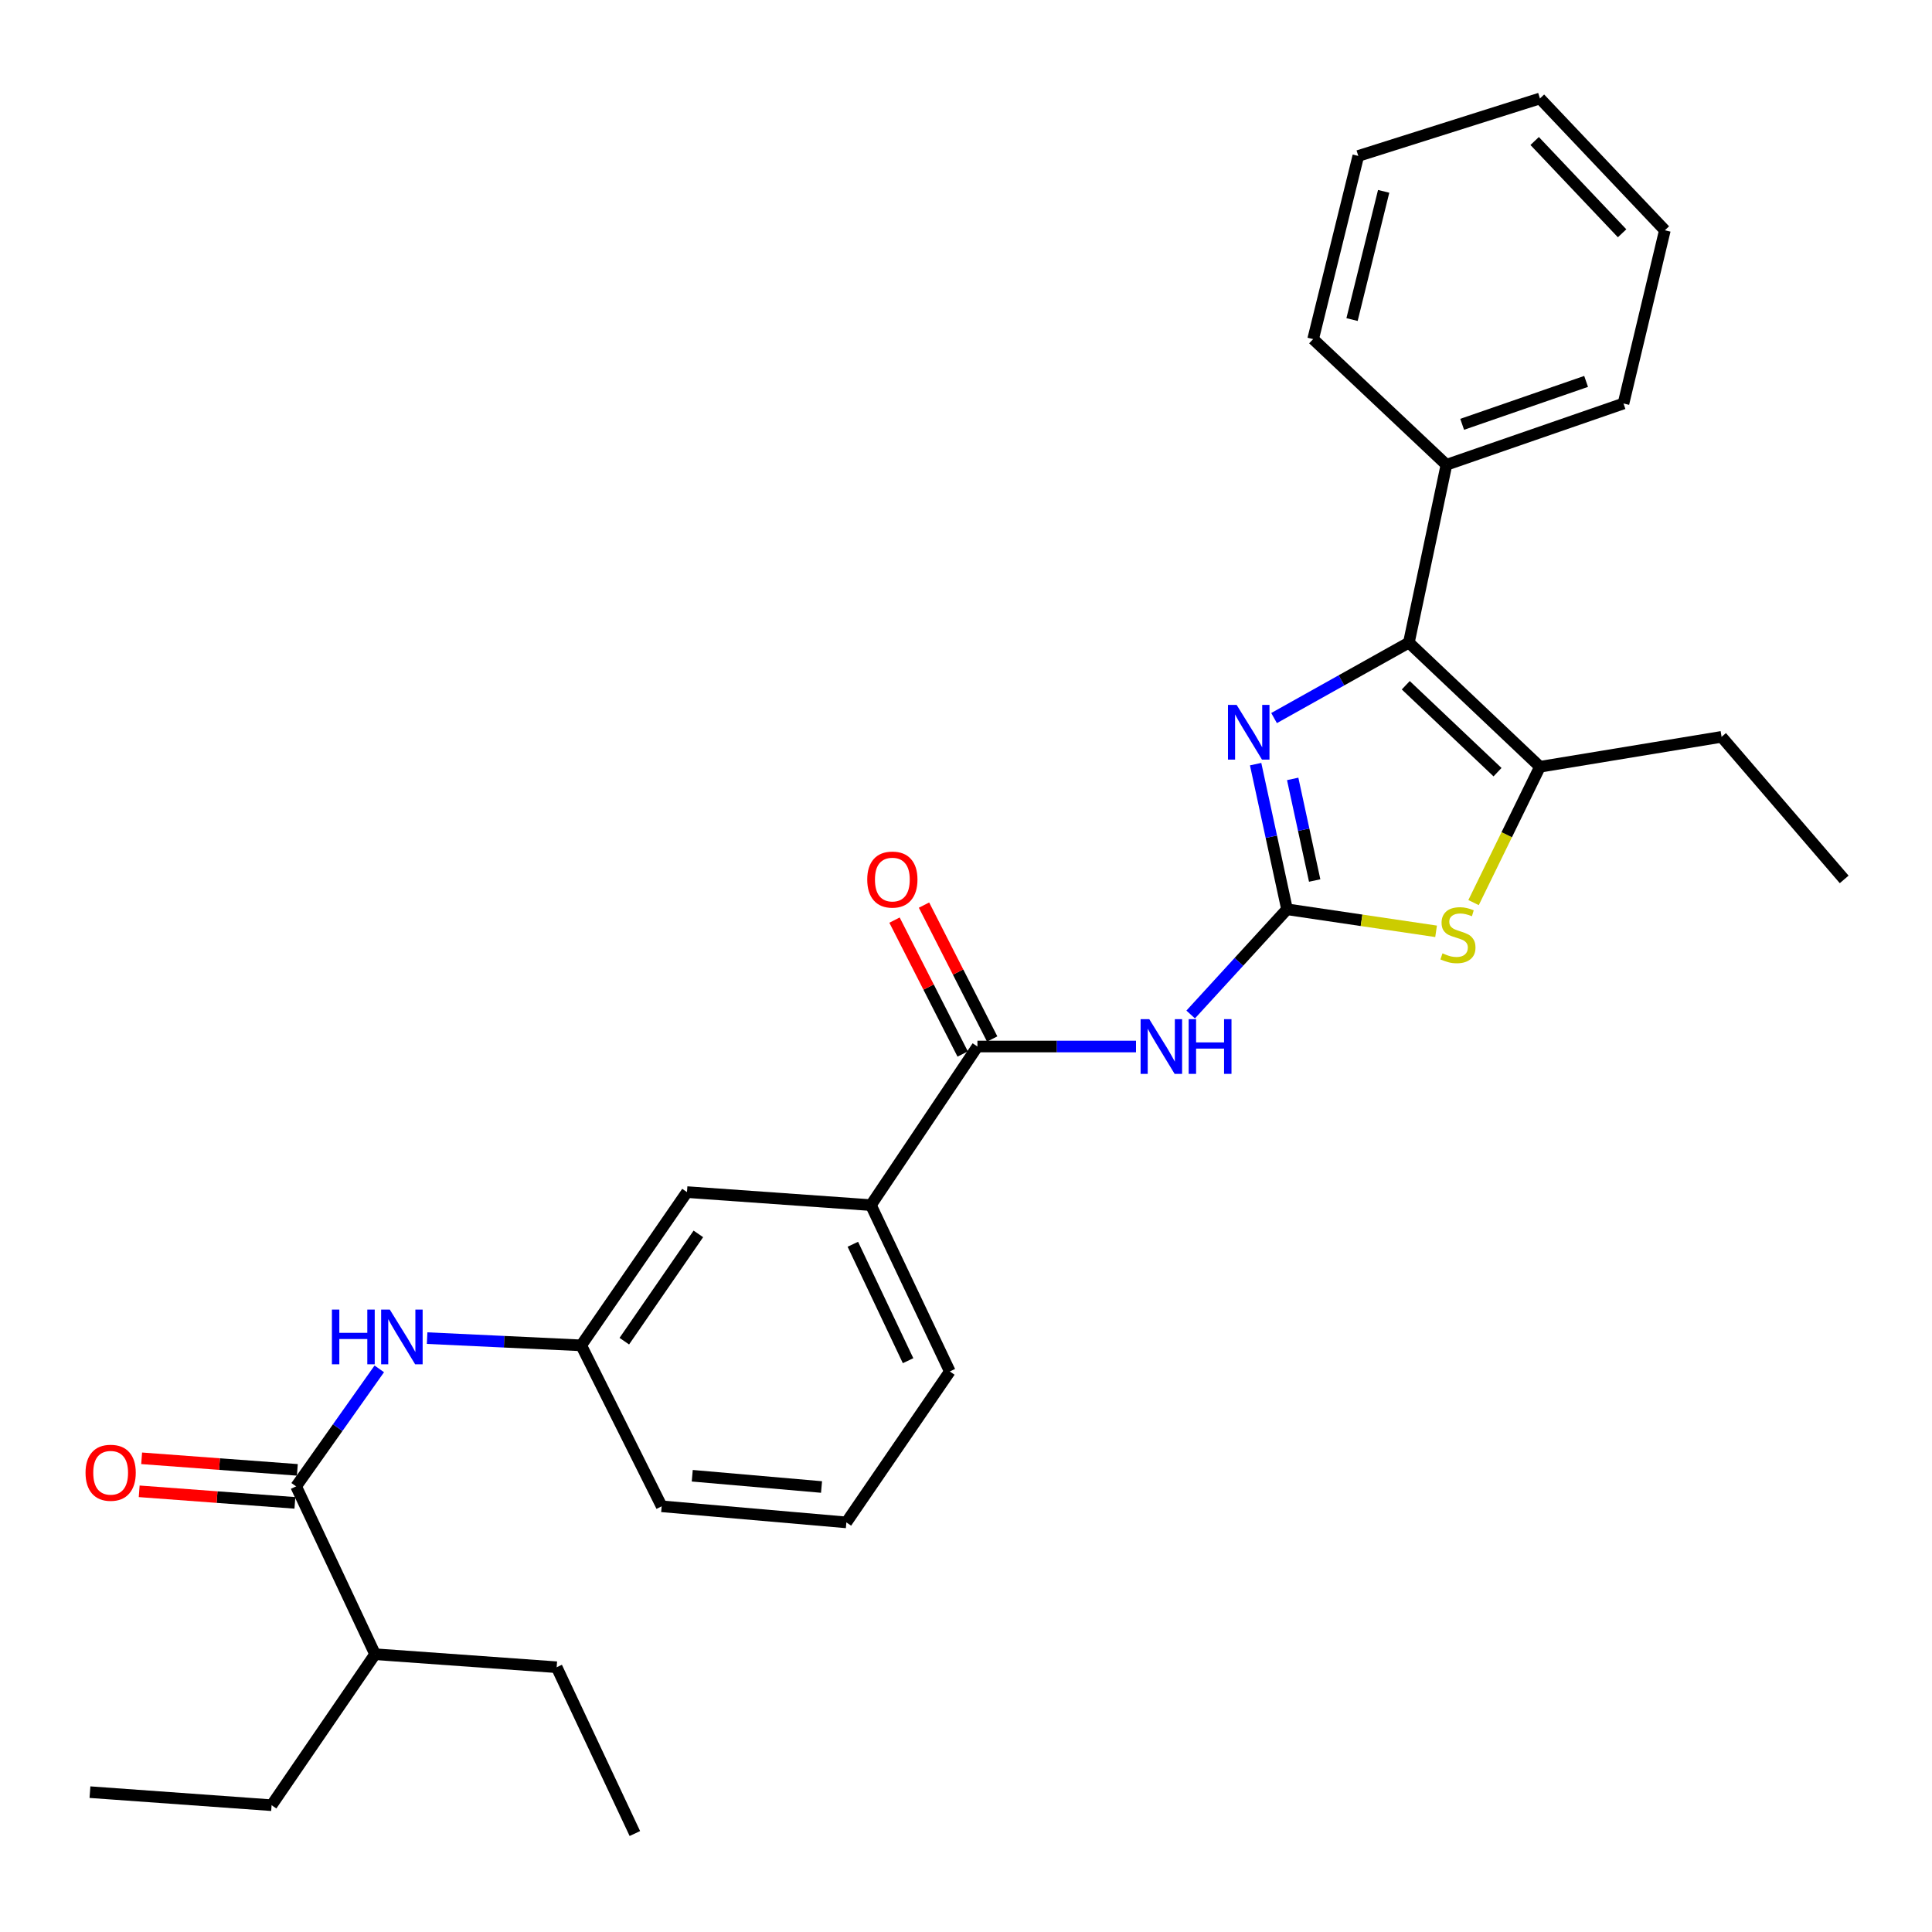 <?xml version='1.0' encoding='iso-8859-1'?>
<svg version='1.1' baseProfile='full'
              xmlns='http://www.w3.org/2000/svg'
                      xmlns:rdkit='http://www.rdkit.org/xml'
                      xmlns:xlink='http://www.w3.org/1999/xlink'
                  xml:space='preserve'
width='1000px' height='1000px' viewBox='0 0 1000 1000'>
<!-- END OF HEADER -->
<rect style='opacity:1.0;fill:#FFFFFF;stroke:none' width='1000' height='1000' x='0' y='0'> </rect>
<path class='bond-0' d='M 666.166,470.645 L 658.038,433.08' style='fill:none;fill-rule:evenodd;stroke:#000000;stroke-width:6px;stroke-linecap:butt;stroke-linejoin:miter;stroke-opacity:1' />
<path class='bond-0' d='M 658.038,433.08 L 649.91,395.515' style='fill:none;fill-rule:evenodd;stroke:#0000FF;stroke-width:6px;stroke-linecap:butt;stroke-linejoin:miter;stroke-opacity:1' />
<path class='bond-0' d='M 680.473,455.752 L 674.784,429.457' style='fill:none;fill-rule:evenodd;stroke:#000000;stroke-width:6px;stroke-linecap:butt;stroke-linejoin:miter;stroke-opacity:1' />
<path class='bond-0' d='M 674.784,429.457 L 669.094,403.161' style='fill:none;fill-rule:evenodd;stroke:#0000FF;stroke-width:6px;stroke-linecap:butt;stroke-linejoin:miter;stroke-opacity:1' />
<path class='bond-2' d='M 666.166,470.645 L 641.228,497.875' style='fill:none;fill-rule:evenodd;stroke:#000000;stroke-width:6px;stroke-linecap:butt;stroke-linejoin:miter;stroke-opacity:1' />
<path class='bond-2' d='M 641.228,497.875 L 616.29,525.104' style='fill:none;fill-rule:evenodd;stroke:#0000FF;stroke-width:6px;stroke-linecap:butt;stroke-linejoin:miter;stroke-opacity:1' />
<path class='bond-3' d='M 666.166,470.645 L 704.74,476.348' style='fill:none;fill-rule:evenodd;stroke:#000000;stroke-width:6px;stroke-linecap:butt;stroke-linejoin:miter;stroke-opacity:1' />
<path class='bond-3' d='M 704.74,476.348 L 743.314,482.051' style='fill:none;fill-rule:evenodd;stroke:#CCCC00;stroke-width:6px;stroke-linecap:butt;stroke-linejoin:miter;stroke-opacity:1' />
<path class='bond-1' d='M 659.454,371.67 L 694.344,352.14' style='fill:none;fill-rule:evenodd;stroke:#0000FF;stroke-width:6px;stroke-linecap:butt;stroke-linejoin:miter;stroke-opacity:1' />
<path class='bond-1' d='M 694.344,352.14 L 729.235,332.609' style='fill:none;fill-rule:evenodd;stroke:#000000;stroke-width:6px;stroke-linecap:butt;stroke-linejoin:miter;stroke-opacity:1' />
<path class='bond-9' d='M 729.235,332.609 L 748.672,240.575' style='fill:none;fill-rule:evenodd;stroke:#000000;stroke-width:6px;stroke-linecap:butt;stroke-linejoin:miter;stroke-opacity:1' />
<path class='bond-29' d='M 729.235,332.609 L 797.073,396.877' style='fill:none;fill-rule:evenodd;stroke:#000000;stroke-width:6px;stroke-linecap:butt;stroke-linejoin:miter;stroke-opacity:1' />
<path class='bond-29' d='M 727.627,354.687 L 775.114,399.675' style='fill:none;fill-rule:evenodd;stroke:#000000;stroke-width:6px;stroke-linecap:butt;stroke-linejoin:miter;stroke-opacity:1' />
<path class='bond-5' d='M 587.997,541.672 L 546.955,541.672' style='fill:none;fill-rule:evenodd;stroke:#0000FF;stroke-width:6px;stroke-linecap:butt;stroke-linejoin:miter;stroke-opacity:1' />
<path class='bond-5' d='M 546.955,541.672 L 505.914,541.672' style='fill:none;fill-rule:evenodd;stroke:#000000;stroke-width:6px;stroke-linecap:butt;stroke-linejoin:miter;stroke-opacity:1' />
<path class='bond-4' d='M 762.712,467.187 L 779.892,432.032' style='fill:none;fill-rule:evenodd;stroke:#CCCC00;stroke-width:6px;stroke-linecap:butt;stroke-linejoin:miter;stroke-opacity:1' />
<path class='bond-4' d='M 779.892,432.032 L 797.073,396.877' style='fill:none;fill-rule:evenodd;stroke:#000000;stroke-width:6px;stroke-linecap:butt;stroke-linejoin:miter;stroke-opacity:1' />
<path class='bond-15' d='M 797.073,396.877 L 891.086,381.391' style='fill:none;fill-rule:evenodd;stroke:#000000;stroke-width:6px;stroke-linecap:butt;stroke-linejoin:miter;stroke-opacity:1' />
<path class='bond-8' d='M 505.914,541.672 L 450.783,623.768' style='fill:none;fill-rule:evenodd;stroke:#000000;stroke-width:6px;stroke-linecap:butt;stroke-linejoin:miter;stroke-opacity:1' />
<path class='bond-11' d='M 513.548,537.785 L 495.907,503.131' style='fill:none;fill-rule:evenodd;stroke:#000000;stroke-width:6px;stroke-linecap:butt;stroke-linejoin:miter;stroke-opacity:1' />
<path class='bond-11' d='M 495.907,503.131 L 478.265,468.478' style='fill:none;fill-rule:evenodd;stroke:#FF0000;stroke-width:6px;stroke-linecap:butt;stroke-linejoin:miter;stroke-opacity:1' />
<path class='bond-11' d='M 498.28,545.558 L 480.638,510.904' style='fill:none;fill-rule:evenodd;stroke:#000000;stroke-width:6px;stroke-linecap:butt;stroke-linejoin:miter;stroke-opacity:1' />
<path class='bond-11' d='M 480.638,510.904 L 462.997,476.251' style='fill:none;fill-rule:evenodd;stroke:#FF0000;stroke-width:6px;stroke-linecap:butt;stroke-linejoin:miter;stroke-opacity:1' />
<path class='bond-6' d='M 153.275,769.343 L 174.797,738.934' style='fill:none;fill-rule:evenodd;stroke:#000000;stroke-width:6px;stroke-linecap:butt;stroke-linejoin:miter;stroke-opacity:1' />
<path class='bond-6' d='M 174.797,738.934 L 196.318,708.525' style='fill:none;fill-rule:evenodd;stroke:#0000FF;stroke-width:6px;stroke-linecap:butt;stroke-linejoin:miter;stroke-opacity:1' />
<path class='bond-13' d='M 153.91,760.8 L 113.612,757.807' style='fill:none;fill-rule:evenodd;stroke:#000000;stroke-width:6px;stroke-linecap:butt;stroke-linejoin:miter;stroke-opacity:1' />
<path class='bond-13' d='M 113.612,757.807 L 73.314,754.815' style='fill:none;fill-rule:evenodd;stroke:#FF0000;stroke-width:6px;stroke-linecap:butt;stroke-linejoin:miter;stroke-opacity:1' />
<path class='bond-13' d='M 152.641,777.886 L 112.343,774.893' style='fill:none;fill-rule:evenodd;stroke:#000000;stroke-width:6px;stroke-linecap:butt;stroke-linejoin:miter;stroke-opacity:1' />
<path class='bond-13' d='M 112.343,774.893 L 72.045,771.901' style='fill:none;fill-rule:evenodd;stroke:#FF0000;stroke-width:6px;stroke-linecap:butt;stroke-linejoin:miter;stroke-opacity:1' />
<path class='bond-14' d='M 153.275,769.343 L 194.138,856.217' style='fill:none;fill-rule:evenodd;stroke:#000000;stroke-width:6px;stroke-linecap:butt;stroke-linejoin:miter;stroke-opacity:1' />
<path class='bond-7' d='M 221.079,692.61 L 260.954,694.483' style='fill:none;fill-rule:evenodd;stroke:#0000FF;stroke-width:6px;stroke-linecap:butt;stroke-linejoin:miter;stroke-opacity:1' />
<path class='bond-7' d='M 260.954,694.483 L 300.83,696.355' style='fill:none;fill-rule:evenodd;stroke:#000000;stroke-width:6px;stroke-linecap:butt;stroke-linejoin:miter;stroke-opacity:1' />
<path class='bond-12' d='M 450.783,623.768 L 355.58,617.029' style='fill:none;fill-rule:evenodd;stroke:#000000;stroke-width:6px;stroke-linecap:butt;stroke-linejoin:miter;stroke-opacity:1' />
<path class='bond-16' d='M 450.783,623.768 L 491.627,709.862' style='fill:none;fill-rule:evenodd;stroke:#000000;stroke-width:6px;stroke-linecap:butt;stroke-linejoin:miter;stroke-opacity:1' />
<path class='bond-16' d='M 441.43,644.026 L 470.021,704.292' style='fill:none;fill-rule:evenodd;stroke:#000000;stroke-width:6px;stroke-linecap:butt;stroke-linejoin:miter;stroke-opacity:1' />
<path class='bond-19' d='M 748.672,240.575 L 840.315,208.851' style='fill:none;fill-rule:evenodd;stroke:#000000;stroke-width:6px;stroke-linecap:butt;stroke-linejoin:miter;stroke-opacity:1' />
<path class='bond-19' d='M 756.813,219.626 L 820.964,197.419' style='fill:none;fill-rule:evenodd;stroke:#000000;stroke-width:6px;stroke-linecap:butt;stroke-linejoin:miter;stroke-opacity:1' />
<path class='bond-20' d='M 748.672,240.575 L 679.673,175.527' style='fill:none;fill-rule:evenodd;stroke:#000000;stroke-width:6px;stroke-linecap:butt;stroke-linejoin:miter;stroke-opacity:1' />
<path class='bond-10' d='M 300.83,696.355 L 355.58,617.029' style='fill:none;fill-rule:evenodd;stroke:#000000;stroke-width:6px;stroke-linecap:butt;stroke-linejoin:miter;stroke-opacity:1' />
<path class='bond-10' d='M 323.143,694.189 L 361.468,638.66' style='fill:none;fill-rule:evenodd;stroke:#000000;stroke-width:6px;stroke-linecap:butt;stroke-linejoin:miter;stroke-opacity:1' />
<path class='bond-30' d='M 300.83,696.355 L 342.482,779.661' style='fill:none;fill-rule:evenodd;stroke:#000000;stroke-width:6px;stroke-linecap:butt;stroke-linejoin:miter;stroke-opacity:1' />
<path class='bond-21' d='M 194.138,856.217 L 288.132,862.956' style='fill:none;fill-rule:evenodd;stroke:#000000;stroke-width:6px;stroke-linecap:butt;stroke-linejoin:miter;stroke-opacity:1' />
<path class='bond-22' d='M 194.138,856.217 L 140.578,934.373' style='fill:none;fill-rule:evenodd;stroke:#000000;stroke-width:6px;stroke-linecap:butt;stroke-linejoin:miter;stroke-opacity:1' />
<path class='bond-23' d='M 891.086,381.391 L 954.545,455.178' style='fill:none;fill-rule:evenodd;stroke:#000000;stroke-width:6px;stroke-linecap:butt;stroke-linejoin:miter;stroke-opacity:1' />
<path class='bond-17' d='M 491.627,709.862 L 438.076,787.989' style='fill:none;fill-rule:evenodd;stroke:#000000;stroke-width:6px;stroke-linecap:butt;stroke-linejoin:miter;stroke-opacity:1' />
<path class='bond-18' d='M 438.076,787.989 L 342.482,779.661' style='fill:none;fill-rule:evenodd;stroke:#000000;stroke-width:6px;stroke-linecap:butt;stroke-linejoin:miter;stroke-opacity:1' />
<path class='bond-18' d='M 425.224,769.672 L 358.309,763.841' style='fill:none;fill-rule:evenodd;stroke:#000000;stroke-width:6px;stroke-linecap:butt;stroke-linejoin:miter;stroke-opacity:1' />
<path class='bond-26' d='M 840.315,208.851 L 861.731,119.197' style='fill:none;fill-rule:evenodd;stroke:#000000;stroke-width:6px;stroke-linecap:butt;stroke-linejoin:miter;stroke-opacity:1' />
<path class='bond-27' d='M 679.673,175.527 L 703.05,80.714' style='fill:none;fill-rule:evenodd;stroke:#000000;stroke-width:6px;stroke-linecap:butt;stroke-linejoin:miter;stroke-opacity:1' />
<path class='bond-27' d='M 699.814,165.406 L 716.178,99.037' style='fill:none;fill-rule:evenodd;stroke:#000000;stroke-width:6px;stroke-linecap:butt;stroke-linejoin:miter;stroke-opacity:1' />
<path class='bond-25' d='M 288.132,862.956 L 328.605,949.031' style='fill:none;fill-rule:evenodd;stroke:#000000;stroke-width:6px;stroke-linecap:butt;stroke-linejoin:miter;stroke-opacity:1' />
<path class='bond-24' d='M 140.578,934.373 L 46.564,927.615' style='fill:none;fill-rule:evenodd;stroke:#000000;stroke-width:6px;stroke-linecap:butt;stroke-linejoin:miter;stroke-opacity:1' />
<path class='bond-31' d='M 861.731,119.197 L 797.073,50.968' style='fill:none;fill-rule:evenodd;stroke:#000000;stroke-width:6px;stroke-linecap:butt;stroke-linejoin:miter;stroke-opacity:1' />
<path class='bond-31' d='M 839.597,120.748 L 794.336,72.988' style='fill:none;fill-rule:evenodd;stroke:#000000;stroke-width:6px;stroke-linecap:butt;stroke-linejoin:miter;stroke-opacity:1' />
<path class='bond-28' d='M 703.05,80.714 L 797.073,50.968' style='fill:none;fill-rule:evenodd;stroke:#000000;stroke-width:6px;stroke-linecap:butt;stroke-linejoin:miter;stroke-opacity:1' />
<path  class='atom-1' d='M 640.079 364.851
L 649.359 379.851
Q 650.279 381.331, 651.759 384.011
Q 653.239 386.691, 653.319 386.851
L 653.319 364.851
L 657.079 364.851
L 657.079 393.171
L 653.199 393.171
L 643.239 376.771
Q 642.079 374.851, 640.839 372.651
Q 639.639 370.451, 639.279 369.771
L 639.279 393.171
L 635.599 393.171
L 635.599 364.851
L 640.079 364.851
' fill='#0000FF'/>
<path  class='atom-3' d='M 594.857 527.512
L 604.137 542.512
Q 605.057 543.992, 606.537 546.672
Q 608.017 549.352, 608.097 549.512
L 608.097 527.512
L 611.857 527.512
L 611.857 555.832
L 607.977 555.832
L 598.017 539.432
Q 596.857 537.512, 595.617 535.312
Q 594.417 533.112, 594.057 532.432
L 594.057 555.832
L 590.377 555.832
L 590.377 527.512
L 594.857 527.512
' fill='#0000FF'/>
<path  class='atom-3' d='M 615.257 527.512
L 619.097 527.512
L 619.097 539.552
L 633.577 539.552
L 633.577 527.512
L 637.417 527.512
L 637.417 555.832
L 633.577 555.832
L 633.577 542.752
L 619.097 542.752
L 619.097 555.832
L 615.257 555.832
L 615.257 527.512
' fill='#0000FF'/>
<path  class='atom-4' d='M 746.63 493.444
Q 746.95 493.564, 748.27 494.124
Q 749.59 494.684, 751.03 495.044
Q 752.51 495.364, 753.95 495.364
Q 756.63 495.364, 758.19 494.084
Q 759.75 492.764, 759.75 490.484
Q 759.75 488.924, 758.95 487.964
Q 758.19 487.004, 756.99 486.484
Q 755.79 485.964, 753.79 485.364
Q 751.27 484.604, 749.75 483.884
Q 748.27 483.164, 747.19 481.644
Q 746.15 480.124, 746.15 477.564
Q 746.15 474.004, 748.55 471.804
Q 750.99 469.604, 755.79 469.604
Q 759.07 469.604, 762.79 471.164
L 761.87 474.244
Q 758.47 472.844, 755.91 472.844
Q 753.15 472.844, 751.63 474.004
Q 750.11 475.124, 750.15 477.084
Q 750.15 478.604, 750.91 479.524
Q 751.71 480.444, 752.83 480.964
Q 753.99 481.484, 755.91 482.084
Q 758.47 482.884, 759.99 483.684
Q 761.51 484.484, 762.59 486.124
Q 763.71 487.724, 763.71 490.484
Q 763.71 494.404, 761.07 496.524
Q 758.47 498.604, 754.11 498.604
Q 751.59 498.604, 749.67 498.044
Q 747.79 497.524, 745.55 496.604
L 746.63 493.444
' fill='#CCCC00'/>
<path  class='atom-8' d='M 171.796 677.836
L 175.636 677.836
L 175.636 689.876
L 190.116 689.876
L 190.116 677.836
L 193.956 677.836
L 193.956 706.156
L 190.116 706.156
L 190.116 693.076
L 175.636 693.076
L 175.636 706.156
L 171.796 706.156
L 171.796 677.836
' fill='#0000FF'/>
<path  class='atom-8' d='M 201.756 677.836
L 211.036 692.836
Q 211.956 694.316, 213.436 696.996
Q 214.916 699.676, 214.996 699.836
L 214.996 677.836
L 218.756 677.836
L 218.756 706.156
L 214.876 706.156
L 204.916 689.756
Q 203.756 687.836, 202.516 685.636
Q 201.316 683.436, 200.956 682.756
L 200.956 706.156
L 197.276 706.156
L 197.276 677.836
L 201.756 677.836
' fill='#0000FF'/>
<path  class='atom-12' d='M 448.882 455.258
Q 448.882 448.458, 452.242 444.658
Q 455.602 440.858, 461.882 440.858
Q 468.162 440.858, 471.522 444.658
Q 474.882 448.458, 474.882 455.258
Q 474.882 462.138, 471.482 466.058
Q 468.082 469.938, 461.882 469.938
Q 455.642 469.938, 452.242 466.058
Q 448.882 462.178, 448.882 455.258
M 461.882 466.738
Q 466.202 466.738, 468.522 463.858
Q 470.882 460.938, 470.882 455.258
Q 470.882 449.698, 468.522 446.898
Q 466.202 444.058, 461.882 444.058
Q 457.562 444.058, 455.202 446.858
Q 452.882 449.658, 452.882 455.258
Q 452.882 460.978, 455.202 463.858
Q 457.562 466.738, 461.882 466.738
' fill='#FF0000'/>
<path  class='atom-14' d='M 44.273 762.293
Q 44.273 755.493, 47.633 751.693
Q 50.992 747.893, 57.273 747.893
Q 63.553 747.893, 66.912 751.693
Q 70.272 755.493, 70.272 762.293
Q 70.272 769.173, 66.873 773.093
Q 63.472 776.973, 57.273 776.973
Q 51.032 776.973, 47.633 773.093
Q 44.273 769.213, 44.273 762.293
M 57.273 773.773
Q 61.593 773.773, 63.913 770.893
Q 66.272 767.973, 66.272 762.293
Q 66.272 756.733, 63.913 753.933
Q 61.593 751.093, 57.273 751.093
Q 52.953 751.093, 50.593 753.893
Q 48.273 756.693, 48.273 762.293
Q 48.273 768.013, 50.593 770.893
Q 52.953 773.773, 57.273 773.773
' fill='#FF0000'/>
</svg>
